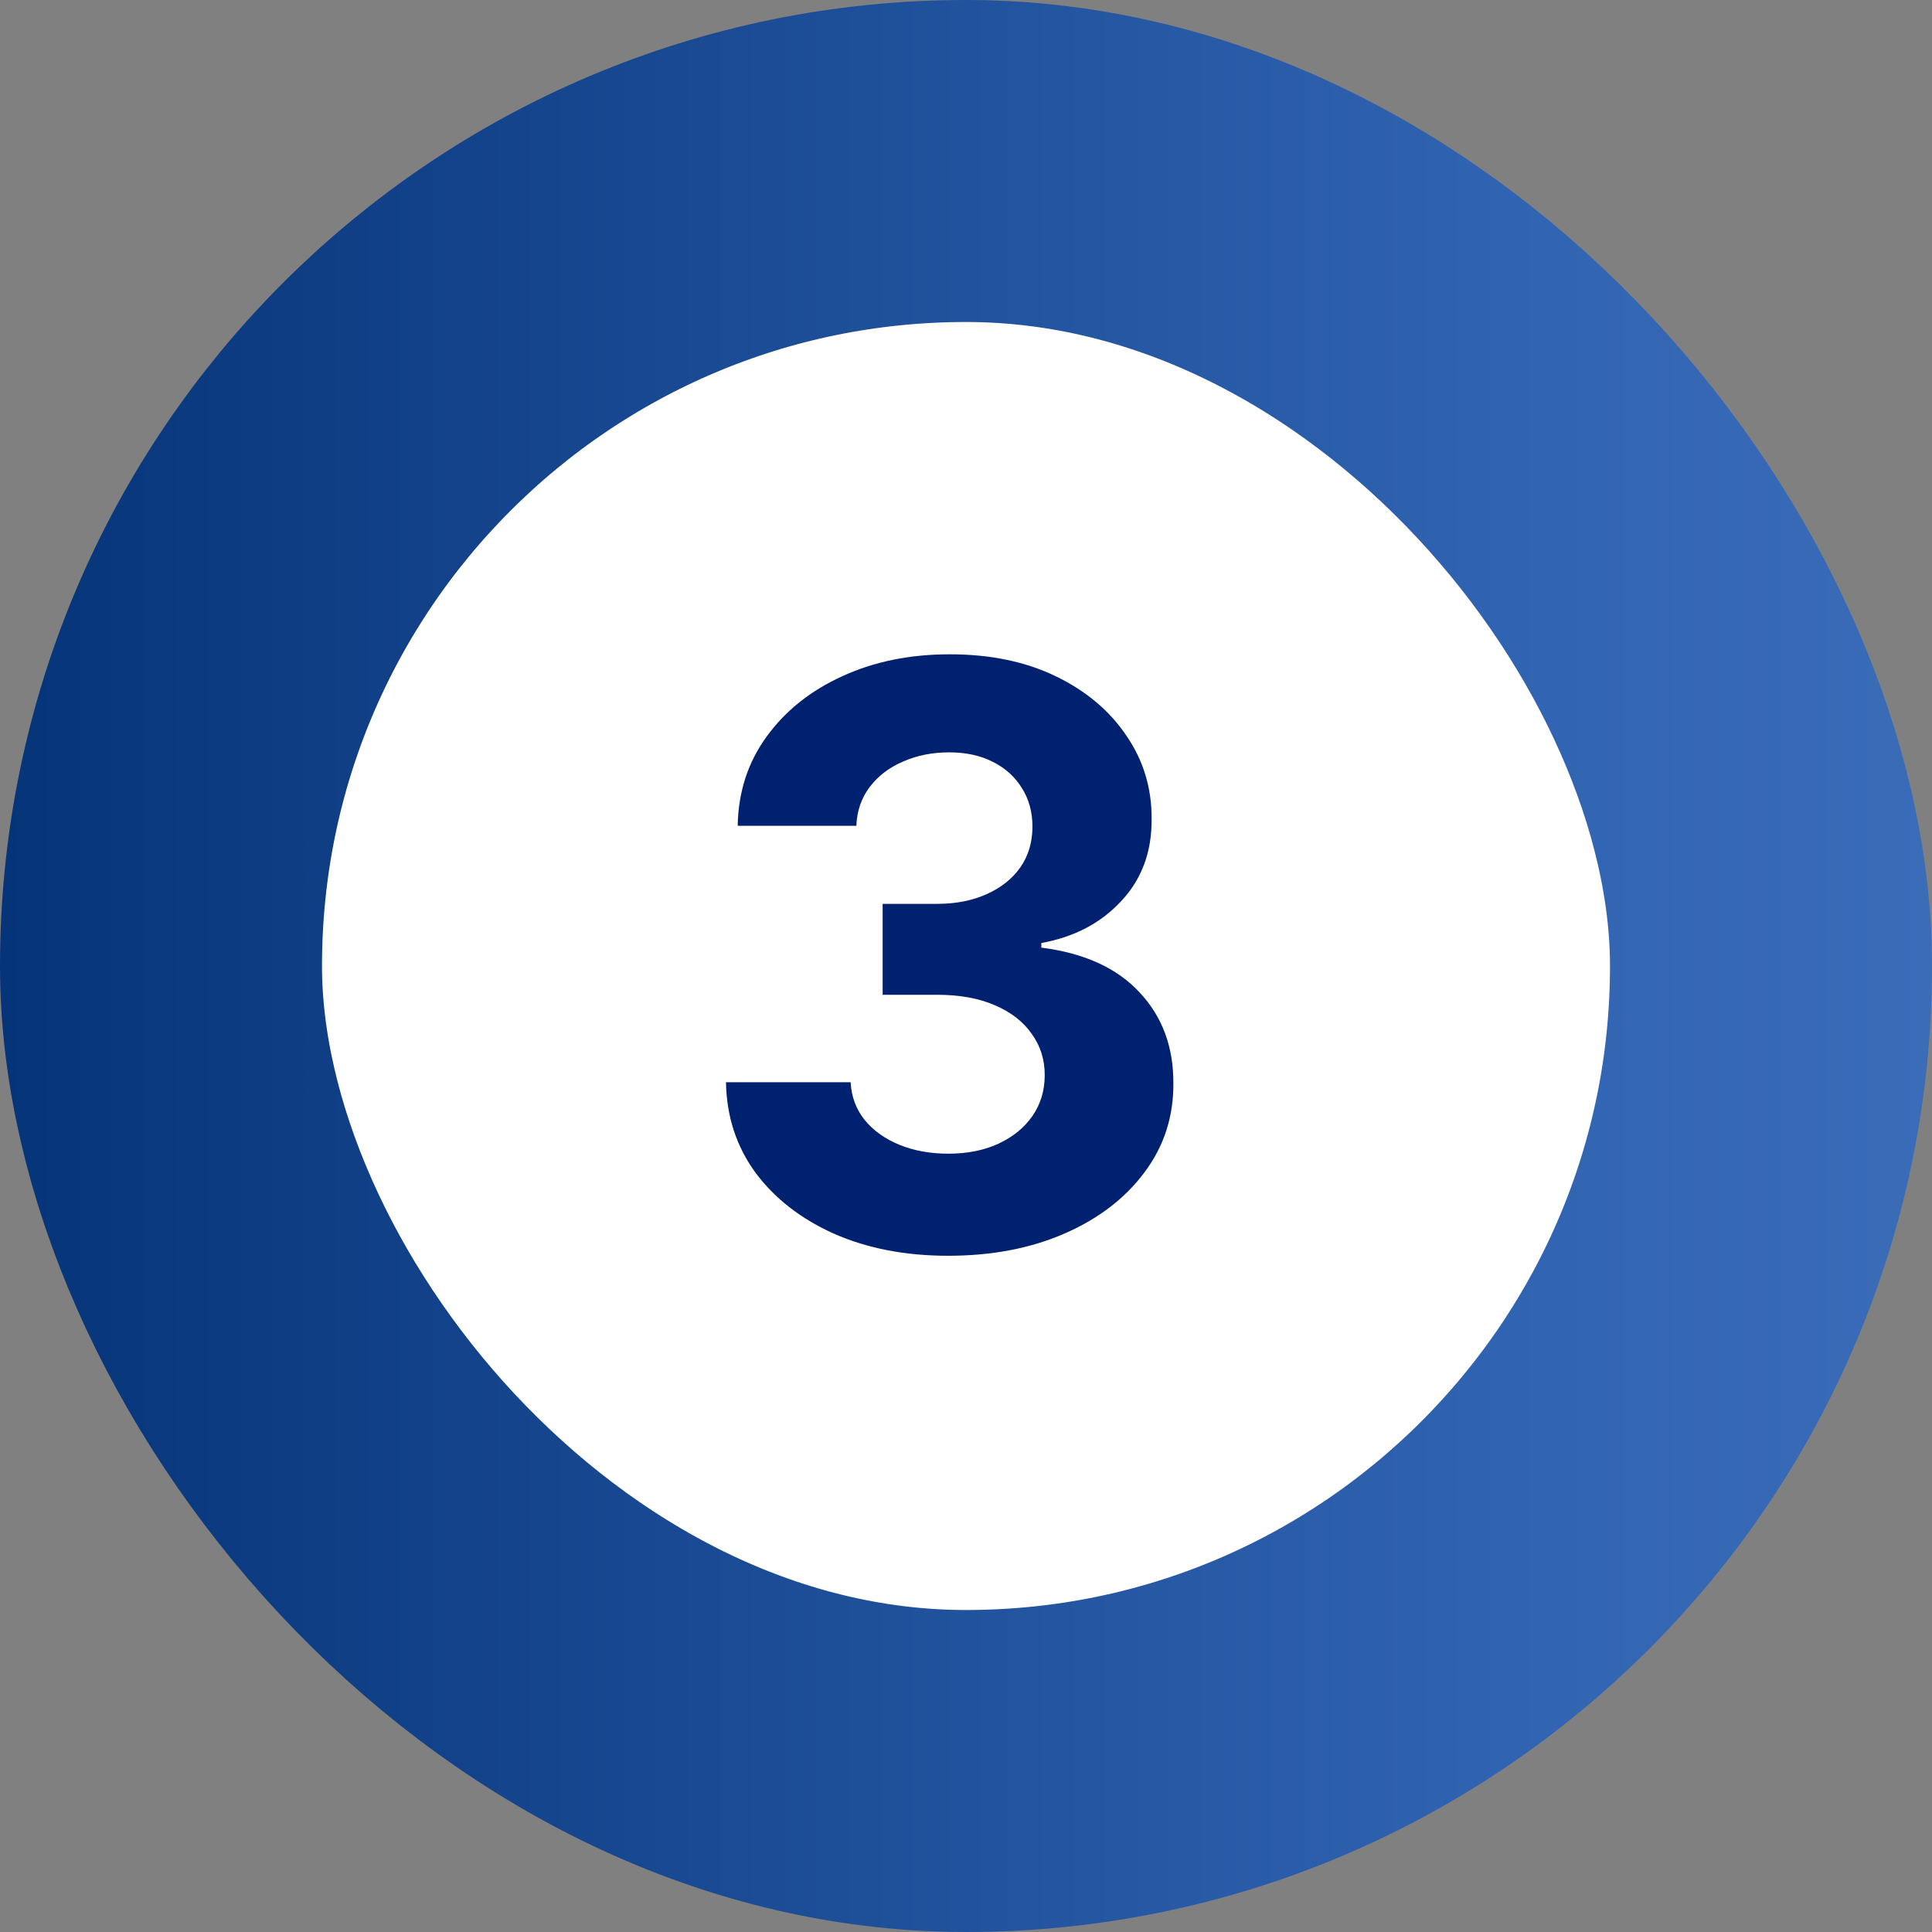 <svg width="48" height="48" viewBox="0 0 48 48" fill="none" xmlns="http://www.w3.org/2000/svg">
<rect x="0" y="0" width="48" height="48" fill="#808080" stroke="none"/>
<rect x="4" y="4" width="40" height="40" rx="20" fill="white"/>
<rect x="4" y="4" width="40" height="40" rx="20" stroke="url(#paint0_linear_5148_2688)" stroke-width="8"/>
<path d="M23.555 31.199C22.495 31.199 21.55 31.017 20.722 30.652C19.898 30.283 19.247 29.776 18.768 29.132C18.295 28.483 18.051 27.735 18.037 26.888H21.134C21.152 27.243 21.268 27.555 21.482 27.825C21.699 28.09 21.988 28.296 22.348 28.443C22.708 28.59 23.113 28.663 23.562 28.663C24.031 28.663 24.445 28.581 24.805 28.415C25.165 28.249 25.447 28.019 25.651 27.726C25.854 27.432 25.956 27.094 25.956 26.71C25.956 26.322 25.847 25.979 25.629 25.68C25.416 25.377 25.108 25.141 24.706 24.97C24.308 24.8 23.835 24.715 23.285 24.715H21.929V22.456H23.285C23.75 22.456 24.159 22.375 24.514 22.215C24.874 22.053 25.153 21.831 25.352 21.547C25.551 21.258 25.651 20.922 25.651 20.538C25.651 20.174 25.563 19.854 25.388 19.579C25.217 19.3 24.976 19.082 24.663 18.926C24.356 18.77 23.996 18.692 23.584 18.692C23.167 18.692 22.786 18.767 22.44 18.919C22.095 19.066 21.818 19.276 21.609 19.551C21.401 19.826 21.29 20.148 21.276 20.517H18.328C18.342 19.679 18.581 18.94 19.046 18.301C19.509 17.662 20.134 17.162 20.921 16.803C21.711 16.438 22.604 16.256 23.598 16.256C24.602 16.256 25.48 16.438 26.233 16.803C26.986 17.167 27.57 17.66 27.987 18.28C28.409 18.895 28.617 19.587 28.612 20.354C28.617 21.168 28.364 21.848 27.852 22.392C27.346 22.937 26.685 23.282 25.871 23.429V23.543C26.941 23.68 27.755 24.052 28.314 24.658C28.877 25.259 29.157 26.012 29.152 26.916C29.157 27.745 28.918 28.481 28.435 29.125C27.956 29.769 27.296 30.276 26.453 30.645C25.61 31.014 24.644 31.199 23.555 31.199Z" fill="#002070"/>
<defs>
<linearGradient id="paint0_linear_5148_2688" x1="0" y1="24" x2="48" y2="24" gradientUnits="userSpaceOnUse">
<stop stop-color="#063479"/>
<stop offset="0.779" stop-color="#3063B1"/>
<stop offset="1" stop-color="#3A6CB8"/>
</linearGradient>
</defs>
</svg>

